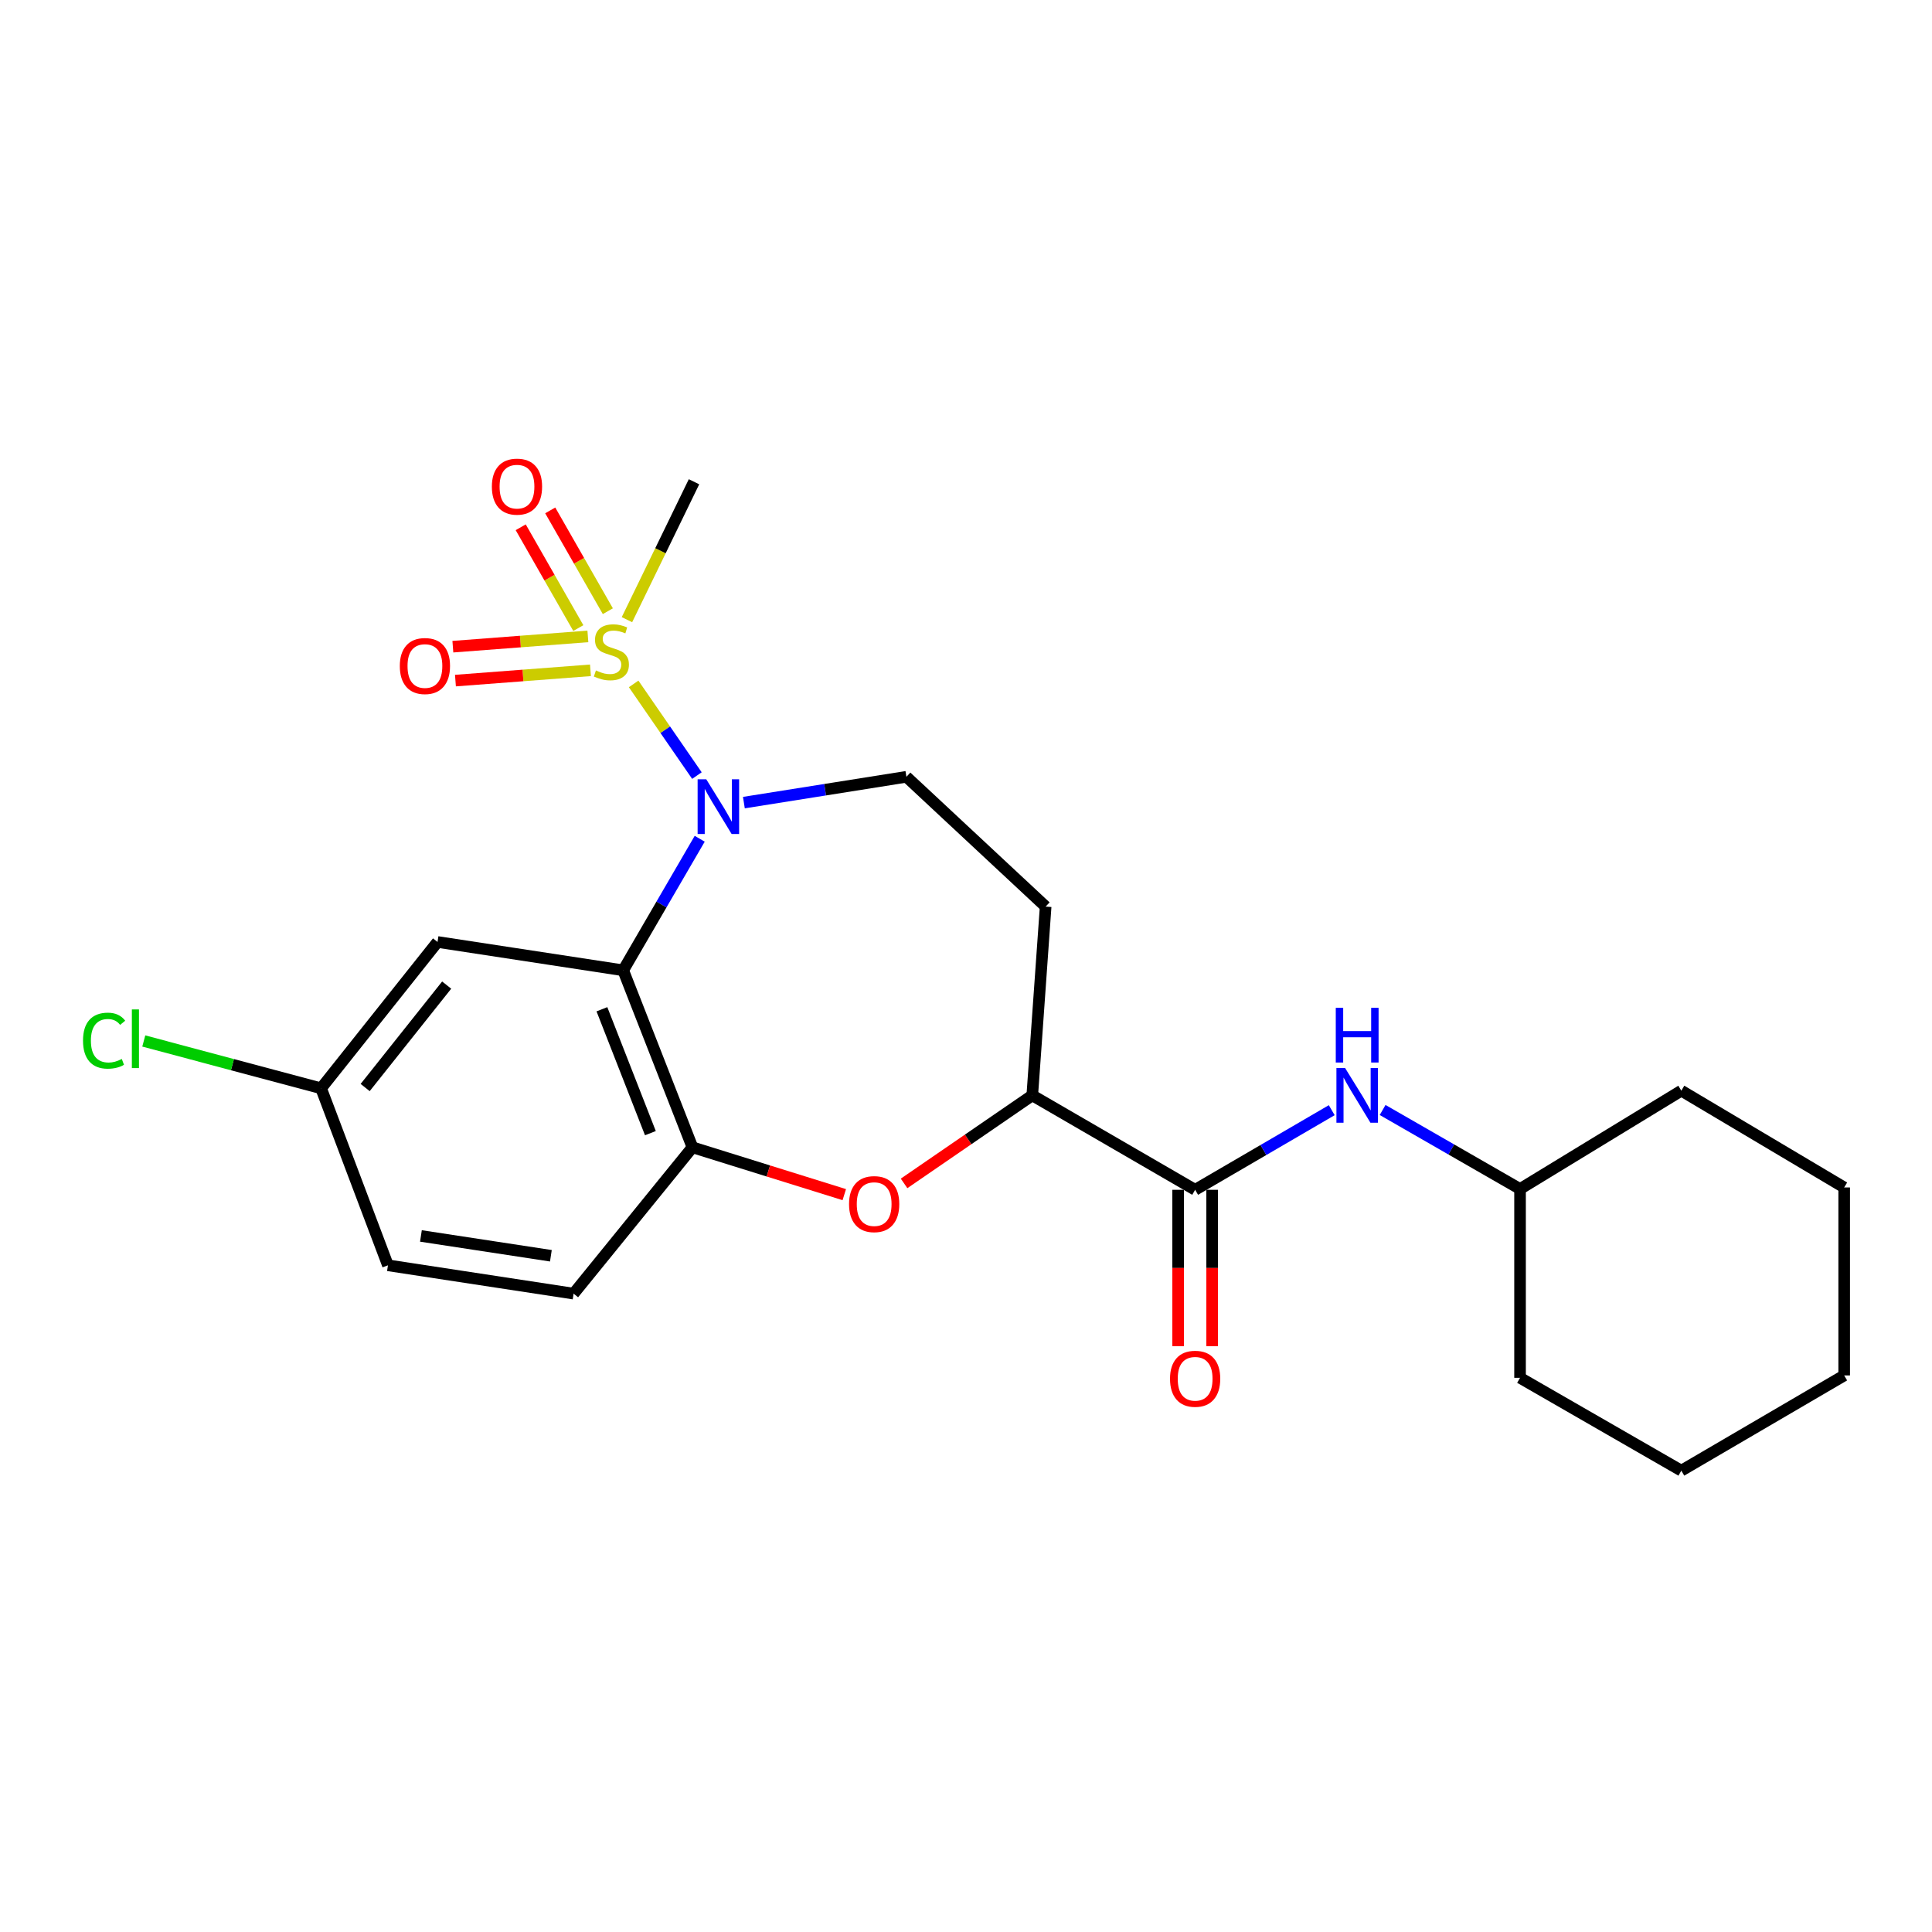 <?xml version='1.0' encoding='iso-8859-1'?>
<svg version='1.1' baseProfile='full'
              xmlns='http://www.w3.org/2000/svg'
                      xmlns:rdkit='http://www.rdkit.org/xml'
                      xmlns:xlink='http://www.w3.org/1999/xlink'
                  xml:space='preserve'
width='1000px' height='1000px' viewBox='0 0 1000 1000'>
<!-- END OF HEADER -->
<rect style='opacity:1.0;fill:#FFFFFF;stroke:none' width='1000' height='1000' x='0' y='0'> </rect>
<path class='bond-0' d='M 327.97,353.99 L 344.347,377.715' style='fill:none;fill-rule:evenodd;stroke:#CCCC00;stroke-width:6px;stroke-linecap:butt;stroke-linejoin:miter;stroke-opacity:1' />
<path class='bond-0' d='M 344.347,377.715 L 360.723,401.439' style='fill:none;fill-rule:evenodd;stroke:#0000FF;stroke-width:6px;stroke-linecap:butt;stroke-linejoin:miter;stroke-opacity:1' />
<path class='bond-9' d='M 314.618,316.357 L 299.709,290.268' style='fill:none;fill-rule:evenodd;stroke:#CCCC00;stroke-width:6px;stroke-linecap:butt;stroke-linejoin:miter;stroke-opacity:1' />
<path class='bond-9' d='M 299.709,290.268 L 284.8,264.179' style='fill:none;fill-rule:evenodd;stroke:#FF0000;stroke-width:6px;stroke-linecap:butt;stroke-linejoin:miter;stroke-opacity:1' />
<path class='bond-9' d='M 299.336,325.09 L 284.427,299.001' style='fill:none;fill-rule:evenodd;stroke:#CCCC00;stroke-width:6px;stroke-linecap:butt;stroke-linejoin:miter;stroke-opacity:1' />
<path class='bond-9' d='M 284.427,299.001 L 269.518,272.913' style='fill:none;fill-rule:evenodd;stroke:#FF0000;stroke-width:6px;stroke-linecap:butt;stroke-linejoin:miter;stroke-opacity:1' />
<path class='bond-10' d='M 304.286,329.405 L 269.344,332.064' style='fill:none;fill-rule:evenodd;stroke:#CCCC00;stroke-width:6px;stroke-linecap:butt;stroke-linejoin:miter;stroke-opacity:1' />
<path class='bond-10' d='M 269.344,332.064 L 234.402,334.722' style='fill:none;fill-rule:evenodd;stroke:#FF0000;stroke-width:6px;stroke-linecap:butt;stroke-linejoin:miter;stroke-opacity:1' />
<path class='bond-10' d='M 305.621,346.956 L 270.679,349.615' style='fill:none;fill-rule:evenodd;stroke:#CCCC00;stroke-width:6px;stroke-linecap:butt;stroke-linejoin:miter;stroke-opacity:1' />
<path class='bond-10' d='M 270.679,349.615 L 235.738,352.273' style='fill:none;fill-rule:evenodd;stroke:#FF0000;stroke-width:6px;stroke-linecap:butt;stroke-linejoin:miter;stroke-opacity:1' />
<path class='bond-15' d='M 324.507,320.741 L 341.861,285.049' style='fill:none;fill-rule:evenodd;stroke:#CCCC00;stroke-width:6px;stroke-linecap:butt;stroke-linejoin:miter;stroke-opacity:1' />
<path class='bond-15' d='M 341.861,285.049 L 359.215,249.357' style='fill:none;fill-rule:evenodd;stroke:#000000;stroke-width:6px;stroke-linecap:butt;stroke-linejoin:miter;stroke-opacity:1' />
<path class='bond-1' d='M 362.169,434.139 L 342.367,468.185' style='fill:none;fill-rule:evenodd;stroke:#0000FF;stroke-width:6px;stroke-linecap:butt;stroke-linejoin:miter;stroke-opacity:1' />
<path class='bond-1' d='M 342.367,468.185 L 322.565,502.231' style='fill:none;fill-rule:evenodd;stroke:#000000;stroke-width:6px;stroke-linecap:butt;stroke-linejoin:miter;stroke-opacity:1' />
<path class='bond-6' d='M 385.033,415.432 L 427.094,408.75' style='fill:none;fill-rule:evenodd;stroke:#0000FF;stroke-width:6px;stroke-linecap:butt;stroke-linejoin:miter;stroke-opacity:1' />
<path class='bond-6' d='M 427.094,408.75 L 469.156,402.069' style='fill:none;fill-rule:evenodd;stroke:#000000;stroke-width:6px;stroke-linecap:butt;stroke-linejoin:miter;stroke-opacity:1' />
<path class='bond-2' d='M 322.565,502.231 L 358.413,593.847' style='fill:none;fill-rule:evenodd;stroke:#000000;stroke-width:6px;stroke-linecap:butt;stroke-linejoin:miter;stroke-opacity:1' />
<path class='bond-2' d='M 311.551,522.387 L 336.645,586.518' style='fill:none;fill-rule:evenodd;stroke:#000000;stroke-width:6px;stroke-linecap:butt;stroke-linejoin:miter;stroke-opacity:1' />
<path class='bond-7' d='M 322.565,502.231 L 226.461,487.563' style='fill:none;fill-rule:evenodd;stroke:#000000;stroke-width:6px;stroke-linecap:butt;stroke-linejoin:miter;stroke-opacity:1' />
<path class='bond-3' d='M 358.413,593.847 L 397.707,606.095' style='fill:none;fill-rule:evenodd;stroke:#000000;stroke-width:6px;stroke-linecap:butt;stroke-linejoin:miter;stroke-opacity:1' />
<path class='bond-3' d='M 397.707,606.095 L 437.001,618.343' style='fill:none;fill-rule:evenodd;stroke:#FF0000;stroke-width:6px;stroke-linecap:butt;stroke-linejoin:miter;stroke-opacity:1' />
<path class='bond-13' d='M 358.413,593.847 L 296.896,669.582' style='fill:none;fill-rule:evenodd;stroke:#000000;stroke-width:6px;stroke-linecap:butt;stroke-linejoin:miter;stroke-opacity:1' />
<path class='bond-24' d='M 467.946,612.53 L 501.123,589.743' style='fill:none;fill-rule:evenodd;stroke:#FF0000;stroke-width:6px;stroke-linecap:butt;stroke-linejoin:miter;stroke-opacity:1' />
<path class='bond-24' d='M 501.123,589.743 L 534.301,566.956' style='fill:none;fill-rule:evenodd;stroke:#000000;stroke-width:6px;stroke-linecap:butt;stroke-linejoin:miter;stroke-opacity:1' />
<path class='bond-4' d='M 618.602,615.839 L 534.301,566.956' style='fill:none;fill-rule:evenodd;stroke:#000000;stroke-width:6px;stroke-linecap:butt;stroke-linejoin:miter;stroke-opacity:1' />
<path class='bond-8' d='M 618.602,615.839 L 653.954,595.234' style='fill:none;fill-rule:evenodd;stroke:#000000;stroke-width:6px;stroke-linecap:butt;stroke-linejoin:miter;stroke-opacity:1' />
<path class='bond-8' d='M 653.954,595.234 L 689.306,574.63' style='fill:none;fill-rule:evenodd;stroke:#0000FF;stroke-width:6px;stroke-linecap:butt;stroke-linejoin:miter;stroke-opacity:1' />
<path class='bond-12' d='M 609.801,615.839 L 609.801,656.321' style='fill:none;fill-rule:evenodd;stroke:#000000;stroke-width:6px;stroke-linecap:butt;stroke-linejoin:miter;stroke-opacity:1' />
<path class='bond-12' d='M 609.801,656.321 L 609.801,696.803' style='fill:none;fill-rule:evenodd;stroke:#FF0000;stroke-width:6px;stroke-linecap:butt;stroke-linejoin:miter;stroke-opacity:1' />
<path class='bond-12' d='M 627.403,615.839 L 627.403,656.321' style='fill:none;fill-rule:evenodd;stroke:#000000;stroke-width:6px;stroke-linecap:butt;stroke-linejoin:miter;stroke-opacity:1' />
<path class='bond-12' d='M 627.403,656.321 L 627.403,696.803' style='fill:none;fill-rule:evenodd;stroke:#FF0000;stroke-width:6px;stroke-linecap:butt;stroke-linejoin:miter;stroke-opacity:1' />
<path class='bond-5' d='M 534.301,566.956 L 541.224,469.258' style='fill:none;fill-rule:evenodd;stroke:#000000;stroke-width:6px;stroke-linecap:butt;stroke-linejoin:miter;stroke-opacity:1' />
<path class='bond-11' d='M 469.156,402.069 L 541.224,469.258' style='fill:none;fill-rule:evenodd;stroke:#000000;stroke-width:6px;stroke-linecap:butt;stroke-linejoin:miter;stroke-opacity:1' />
<path class='bond-14' d='M 226.461,487.563 L 166.195,563.308' style='fill:none;fill-rule:evenodd;stroke:#000000;stroke-width:6px;stroke-linecap:butt;stroke-linejoin:miter;stroke-opacity:1' />
<path class='bond-14' d='M 231.195,509.884 L 189.009,562.905' style='fill:none;fill-rule:evenodd;stroke:#000000;stroke-width:6px;stroke-linecap:butt;stroke-linejoin:miter;stroke-opacity:1' />
<path class='bond-17' d='M 715.644,574.527 L 751.209,594.973' style='fill:none;fill-rule:evenodd;stroke:#0000FF;stroke-width:6px;stroke-linecap:butt;stroke-linejoin:miter;stroke-opacity:1' />
<path class='bond-17' d='M 751.209,594.973 L 786.774,615.418' style='fill:none;fill-rule:evenodd;stroke:#000000;stroke-width:6px;stroke-linecap:butt;stroke-linejoin:miter;stroke-opacity:1' />
<path class='bond-25' d='M 296.896,669.582 L 200.802,654.924' style='fill:none;fill-rule:evenodd;stroke:#000000;stroke-width:6px;stroke-linecap:butt;stroke-linejoin:miter;stroke-opacity:1' />
<path class='bond-25' d='M 285.136,649.983 L 217.87,639.722' style='fill:none;fill-rule:evenodd;stroke:#000000;stroke-width:6px;stroke-linecap:butt;stroke-linejoin:miter;stroke-opacity:1' />
<path class='bond-16' d='M 166.195,563.308 L 200.802,654.924' style='fill:none;fill-rule:evenodd;stroke:#000000;stroke-width:6px;stroke-linecap:butt;stroke-linejoin:miter;stroke-opacity:1' />
<path class='bond-18' d='M 166.195,563.308 L 120.307,551.061' style='fill:none;fill-rule:evenodd;stroke:#000000;stroke-width:6px;stroke-linecap:butt;stroke-linejoin:miter;stroke-opacity:1' />
<path class='bond-18' d='M 120.307,551.061 L 74.418,538.814' style='fill:none;fill-rule:evenodd;stroke:#00CC00;stroke-width:6px;stroke-linecap:butt;stroke-linejoin:miter;stroke-opacity:1' />
<path class='bond-19' d='M 786.774,615.418 L 786.774,713.155' style='fill:none;fill-rule:evenodd;stroke:#000000;stroke-width:6px;stroke-linecap:butt;stroke-linejoin:miter;stroke-opacity:1' />
<path class='bond-20' d='M 786.774,615.418 L 870.254,564.531' style='fill:none;fill-rule:evenodd;stroke:#000000;stroke-width:6px;stroke-linecap:butt;stroke-linejoin:miter;stroke-opacity:1' />
<path class='bond-22' d='M 786.774,713.155 L 870.254,761.207' style='fill:none;fill-rule:evenodd;stroke:#000000;stroke-width:6px;stroke-linecap:butt;stroke-linejoin:miter;stroke-opacity:1' />
<path class='bond-21' d='M 870.254,564.531 L 954.545,614.626' style='fill:none;fill-rule:evenodd;stroke:#000000;stroke-width:6px;stroke-linecap:butt;stroke-linejoin:miter;stroke-opacity:1' />
<path class='bond-23' d='M 954.545,614.626 L 954.545,711.923' style='fill:none;fill-rule:evenodd;stroke:#000000;stroke-width:6px;stroke-linecap:butt;stroke-linejoin:miter;stroke-opacity:1' />
<path class='bond-26' d='M 870.254,761.207 L 954.545,711.923' style='fill:none;fill-rule:evenodd;stroke:#000000;stroke-width:6px;stroke-linecap:butt;stroke-linejoin:miter;stroke-opacity:1' />
<path  class='atom-0' d='M 308.453 347.025
Q 308.773 347.145, 310.093 347.705
Q 311.413 348.265, 312.853 348.625
Q 314.333 348.945, 315.773 348.945
Q 318.453 348.945, 320.013 347.665
Q 321.573 346.345, 321.573 344.065
Q 321.573 342.505, 320.773 341.545
Q 320.013 340.585, 318.813 340.065
Q 317.613 339.545, 315.613 338.945
Q 313.093 338.185, 311.573 337.465
Q 310.093 336.745, 309.013 335.225
Q 307.973 333.705, 307.973 331.145
Q 307.973 327.585, 310.373 325.385
Q 312.813 323.185, 317.613 323.185
Q 320.893 323.185, 324.613 324.745
L 323.693 327.825
Q 320.293 326.425, 317.733 326.425
Q 314.973 326.425, 313.453 327.585
Q 311.933 328.705, 311.973 330.665
Q 311.973 332.185, 312.733 333.105
Q 313.533 334.025, 314.653 334.545
Q 315.813 335.065, 317.733 335.665
Q 320.293 336.465, 321.813 337.265
Q 323.333 338.065, 324.413 339.705
Q 325.533 341.305, 325.533 344.065
Q 325.533 347.985, 322.893 350.105
Q 320.293 352.185, 315.933 352.185
Q 313.413 352.185, 311.493 351.625
Q 309.613 351.105, 307.373 350.185
L 308.453 347.025
' fill='#CCCC00'/>
<path  class='atom-1' d='M 365.569 403.369
L 374.849 418.369
Q 375.769 419.849, 377.249 422.529
Q 378.729 425.209, 378.809 425.369
L 378.809 403.369
L 382.569 403.369
L 382.569 431.689
L 378.689 431.689
L 368.729 415.289
Q 367.569 413.369, 366.329 411.169
Q 365.129 408.969, 364.769 408.289
L 364.769 431.689
L 361.089 431.689
L 361.089 403.369
L 365.569 403.369
' fill='#0000FF'/>
<path  class='atom-4' d='M 439.464 623.243
Q 439.464 616.443, 442.824 612.643
Q 446.184 608.843, 452.464 608.843
Q 458.744 608.843, 462.104 612.643
Q 465.464 616.443, 465.464 623.243
Q 465.464 630.123, 462.064 634.043
Q 458.664 637.923, 452.464 637.923
Q 446.224 637.923, 442.824 634.043
Q 439.464 630.163, 439.464 623.243
M 452.464 634.723
Q 456.784 634.723, 459.104 631.843
Q 461.464 628.923, 461.464 623.243
Q 461.464 617.683, 459.104 614.883
Q 456.784 612.043, 452.464 612.043
Q 448.144 612.043, 445.784 614.843
Q 443.464 617.643, 443.464 623.243
Q 443.464 628.963, 445.784 631.843
Q 448.144 634.723, 452.464 634.723
' fill='#FF0000'/>
<path  class='atom-9' d='M 696.213 552.796
L 705.493 567.796
Q 706.413 569.276, 707.893 571.956
Q 709.373 574.636, 709.453 574.796
L 709.453 552.796
L 713.213 552.796
L 713.213 581.116
L 709.333 581.116
L 699.373 564.716
Q 698.213 562.796, 696.973 560.596
Q 695.773 558.396, 695.413 557.716
L 695.413 581.116
L 691.733 581.116
L 691.733 552.796
L 696.213 552.796
' fill='#0000FF'/>
<path  class='atom-9' d='M 691.393 521.644
L 695.233 521.644
L 695.233 533.684
L 709.713 533.684
L 709.713 521.644
L 713.553 521.644
L 713.553 549.964
L 709.713 549.964
L 709.713 536.884
L 695.233 536.884
L 695.233 549.964
L 691.393 549.964
L 691.393 521.644
' fill='#0000FF'/>
<path  class='atom-10' d='M 254.59 251.881
Q 254.59 245.081, 257.95 241.281
Q 261.31 237.481, 267.59 237.481
Q 273.87 237.481, 277.23 241.281
Q 280.59 245.081, 280.59 251.881
Q 280.59 258.761, 277.19 262.681
Q 273.79 266.561, 267.59 266.561
Q 261.35 266.561, 257.95 262.681
Q 254.59 258.801, 254.59 251.881
M 267.59 263.361
Q 271.91 263.361, 274.23 260.481
Q 276.59 257.561, 276.59 251.881
Q 276.59 246.321, 274.23 243.521
Q 271.91 240.681, 267.59 240.681
Q 263.27 240.681, 260.91 243.481
Q 258.59 246.281, 258.59 251.881
Q 258.59 257.601, 260.91 260.481
Q 263.27 263.361, 267.59 263.361
' fill='#FF0000'/>
<path  class='atom-11' d='M 206.939 344.729
Q 206.939 337.929, 210.299 334.129
Q 213.659 330.329, 219.939 330.329
Q 226.219 330.329, 229.579 334.129
Q 232.939 337.929, 232.939 344.729
Q 232.939 351.609, 229.539 355.529
Q 226.139 359.409, 219.939 359.409
Q 213.699 359.409, 210.299 355.529
Q 206.939 351.649, 206.939 344.729
M 219.939 356.209
Q 224.259 356.209, 226.579 353.329
Q 228.939 350.409, 228.939 344.729
Q 228.939 339.169, 226.579 336.369
Q 224.259 333.529, 219.939 333.529
Q 215.619 333.529, 213.259 336.329
Q 210.939 339.129, 210.939 344.729
Q 210.939 350.449, 213.259 353.329
Q 215.619 356.209, 219.939 356.209
' fill='#FF0000'/>
<path  class='atom-13' d='M 605.602 713.646
Q 605.602 706.846, 608.962 703.046
Q 612.322 699.246, 618.602 699.246
Q 624.882 699.246, 628.242 703.046
Q 631.602 706.846, 631.602 713.646
Q 631.602 720.526, 628.202 724.446
Q 624.802 728.326, 618.602 728.326
Q 612.362 728.326, 608.962 724.446
Q 605.602 720.566, 605.602 713.646
M 618.602 725.126
Q 622.922 725.126, 625.242 722.246
Q 627.602 719.326, 627.602 713.646
Q 627.602 708.086, 625.242 705.286
Q 622.922 702.446, 618.602 702.446
Q 614.282 702.446, 611.922 705.246
Q 609.602 708.046, 609.602 713.646
Q 609.602 719.366, 611.922 722.246
Q 614.282 725.126, 618.602 725.126
' fill='#FF0000'/>
<path  class='atom-19' d='M 42.971 538.639
Q 42.971 531.599, 46.251 527.919
Q 49.571 524.199, 55.851 524.199
Q 61.691 524.199, 64.811 528.319
L 62.171 530.479
Q 59.891 527.479, 55.851 527.479
Q 51.571 527.479, 49.291 530.359
Q 47.051 533.199, 47.051 538.639
Q 47.051 544.239, 49.371 547.119
Q 51.731 549.999, 56.291 549.999
Q 59.411 549.999, 63.051 548.119
L 64.171 551.119
Q 62.691 552.079, 60.451 552.639
Q 58.211 553.199, 55.731 553.199
Q 49.571 553.199, 46.251 549.439
Q 42.971 545.679, 42.971 538.639
' fill='#00CC00'/>
<path  class='atom-19' d='M 68.251 522.479
L 71.931 522.479
L 71.931 552.839
L 68.251 552.839
L 68.251 522.479
' fill='#00CC00'/>
</svg>
